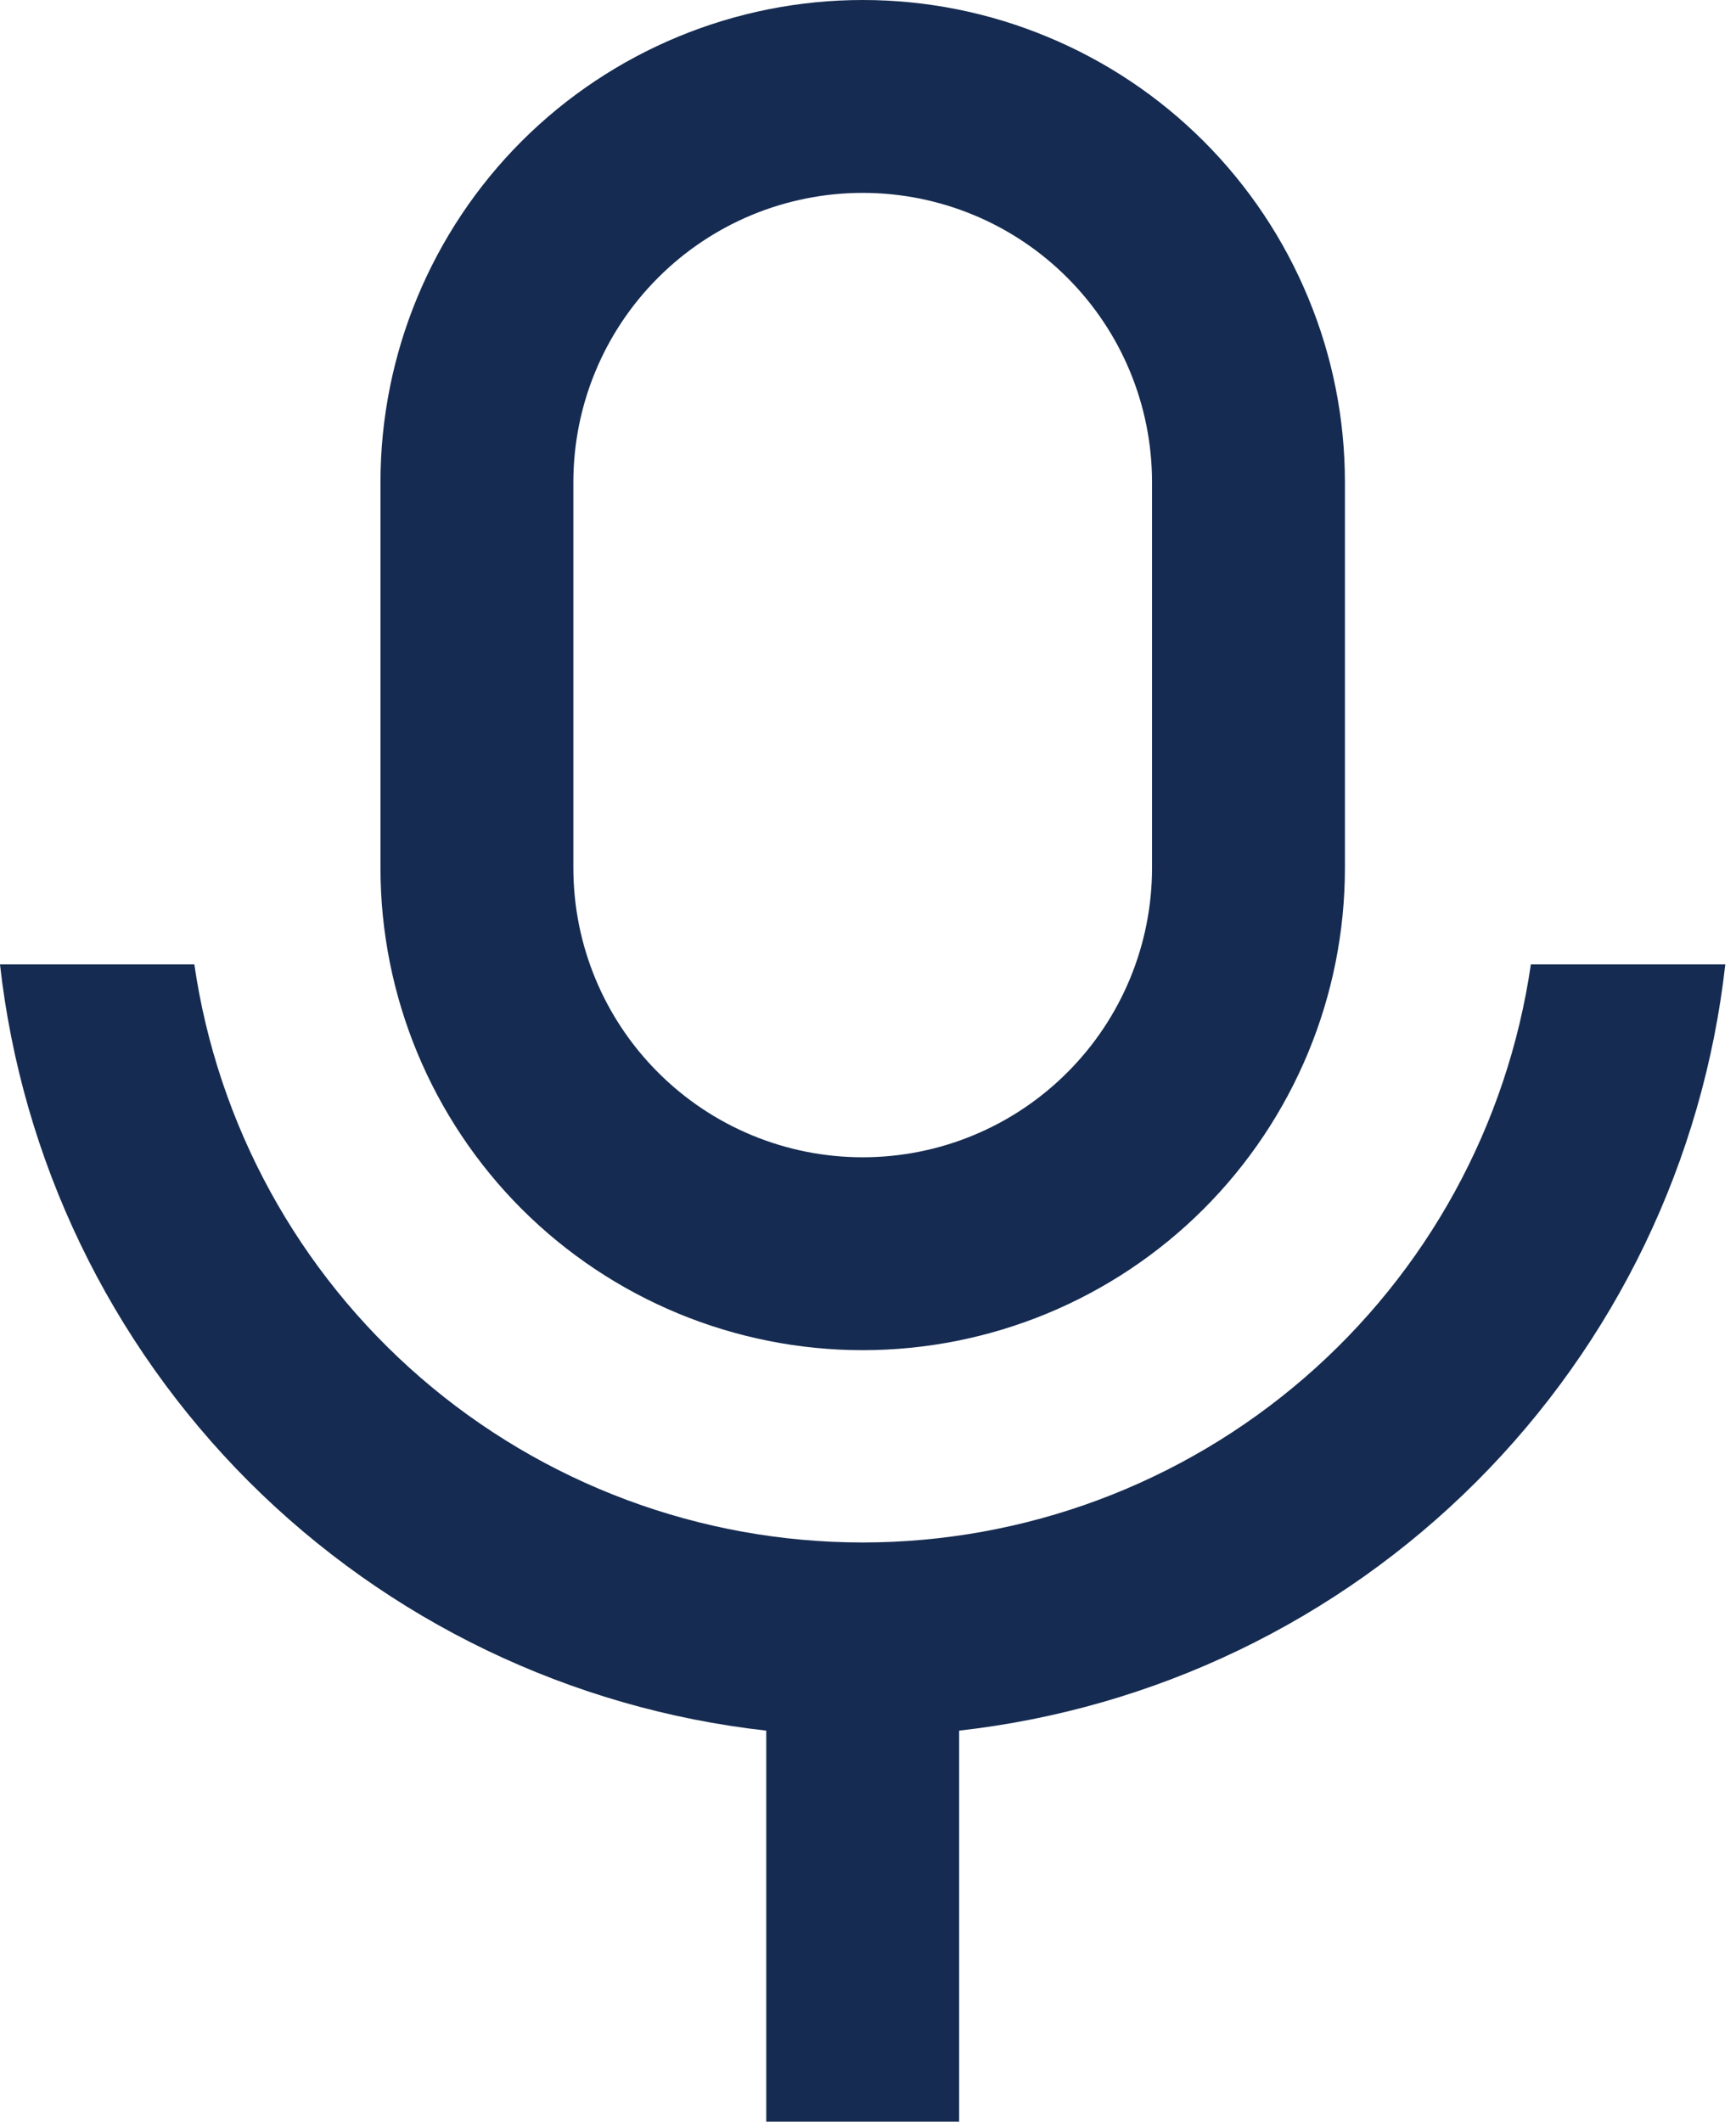 <svg xmlns="http://www.w3.org/2000/svg" width="18" height="22" viewBox="0 0 18 22" fill="none"><path d="M8.945 2C8.149 2 7.386 2.316 6.824 2.879C6.261 3.441 5.945 4.204 5.945 5V9C5.945 9.796 6.261 10.559 6.824 11.121C7.386 11.684 8.149 12 8.945 12C9.741 12 10.504 11.684 11.066 11.121C11.629 10.559 11.945 9.796 11.945 9V5C11.945 4.204 11.629 3.441 11.066 2.879C10.504 2.316 9.741 2 8.945 2ZM8.945 0C9.602 0 10.252 0.129 10.858 0.381C11.465 0.632 12.016 1 12.48 1.464C12.945 1.929 13.313 2.48 13.564 3.087C13.816 3.693 13.945 4.343 13.945 5V9C13.945 10.326 13.418 11.598 12.48 12.536C11.543 13.473 10.271 14 8.945 14C7.619 14 6.347 13.473 5.409 12.536C4.472 11.598 3.945 10.326 3.945 9V5C3.945 3.674 4.472 2.402 5.409 1.464C6.347 0.527 7.619 0 8.945 0V0ZM0 10H2.015C2.257 11.665 3.091 13.187 4.363 14.287C5.636 15.388 7.262 15.994 8.944 15.994C10.626 15.994 12.252 15.388 13.525 14.287C14.797 13.187 15.631 11.665 15.873 10H17.889C17.662 12.029 16.752 13.92 15.308 15.364C13.865 16.807 11.974 17.717 9.945 17.945V22H7.945V17.945C5.916 17.718 4.025 16.807 2.581 15.364C1.138 13.92 0.227 12.029 0 10V10Z" fill="#152B51"></path></svg>
